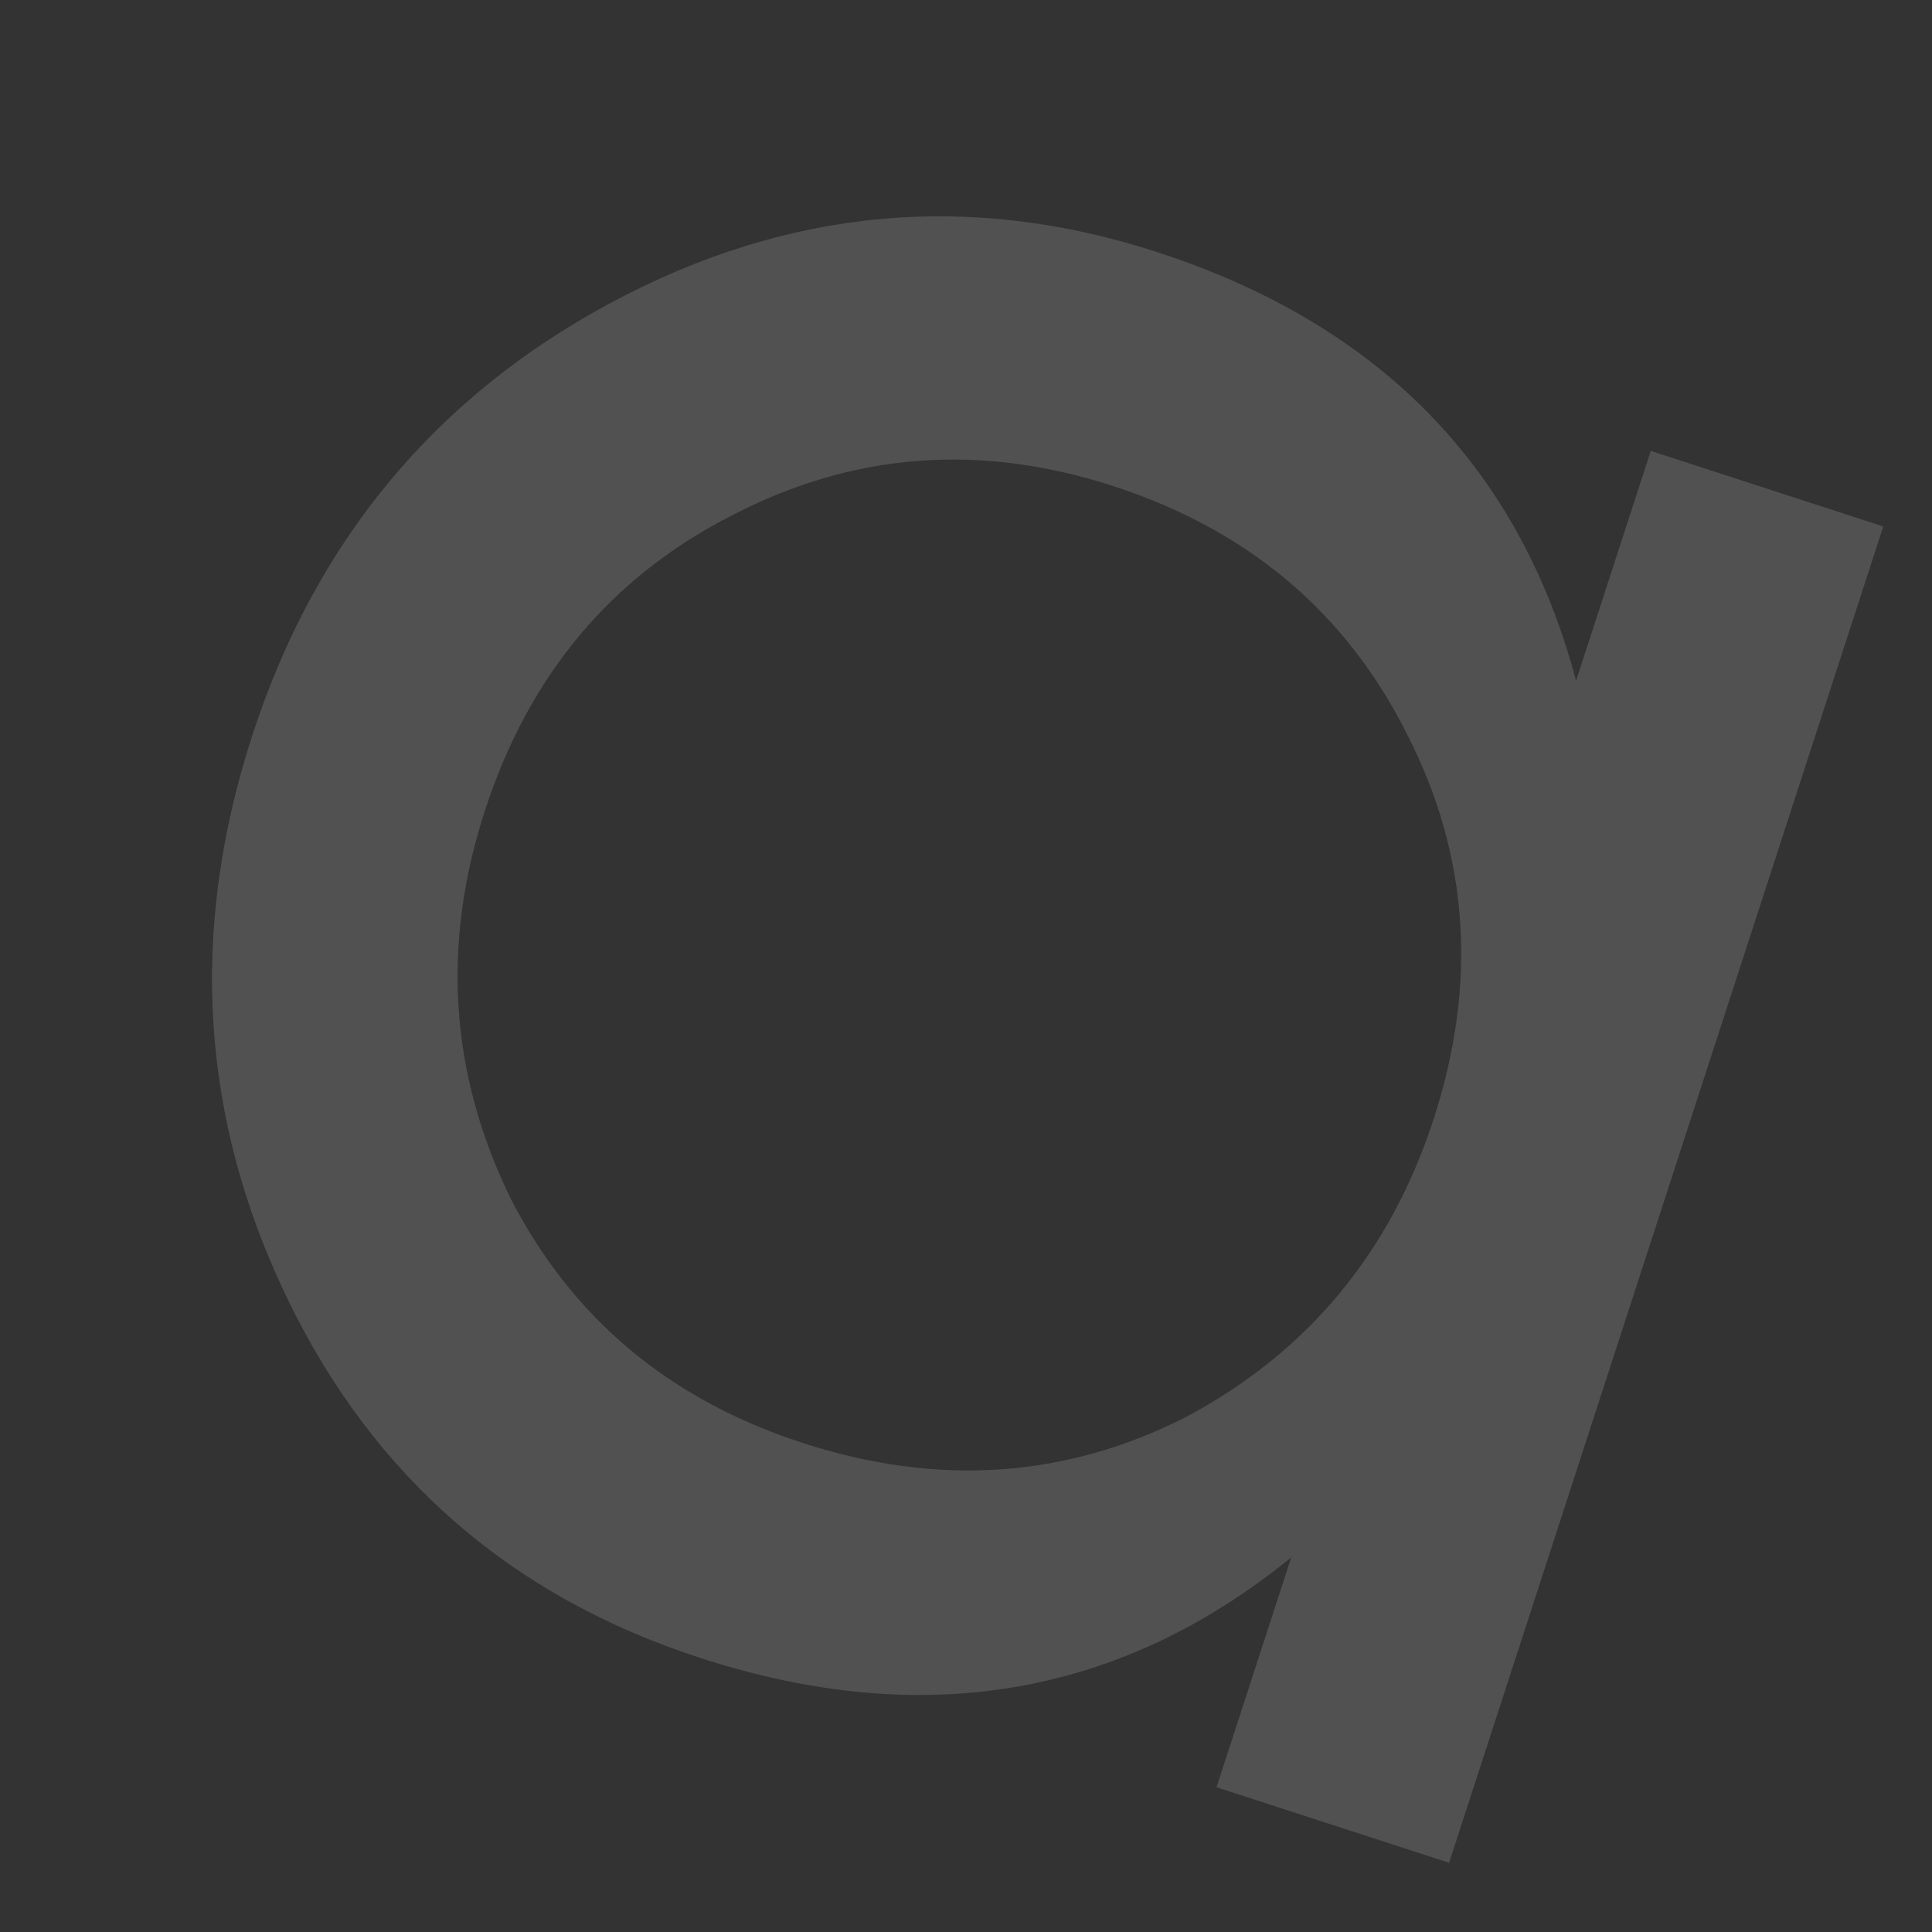 <?xml version="1.0" encoding="UTF-8"?> <svg xmlns="http://www.w3.org/2000/svg" width="44" height="44" viewBox="0 0 44 44" fill="none"><rect x="0" y="0" width="44" height="44" fill="#333333" stroke="none"/><path opacity="0.15" d="M35.894 15.504L37.595 10.269L42.89 11.99L33.002 42.424L27.706 40.703L29.407 35.469C25.505 38.642 21.017 39.405 15.945 37.757C11.644 36.359 8.513 33.637 6.553 29.591C4.565 25.49 4.296 21.209 5.747 16.745C7.184 12.322 9.912 9.036 13.93 6.887C17.948 4.738 22.087 4.356 26.348 5.74C31.42 7.388 34.602 10.643 35.894 15.504ZM18.276 32.861C21.36 33.863 24.273 33.666 27.015 32.269C29.783 30.791 31.661 28.53 32.65 25.486C33.652 22.402 33.455 19.489 32.058 16.747C30.674 13.965 28.44 12.073 25.356 11.071C22.313 10.082 19.413 10.306 16.658 11.744C13.916 13.141 12.044 15.382 11.042 18.465C10.053 21.509 10.244 24.442 11.615 27.265C13.012 30.007 15.232 31.872 18.276 32.861Z" fill="white"></path></svg> 